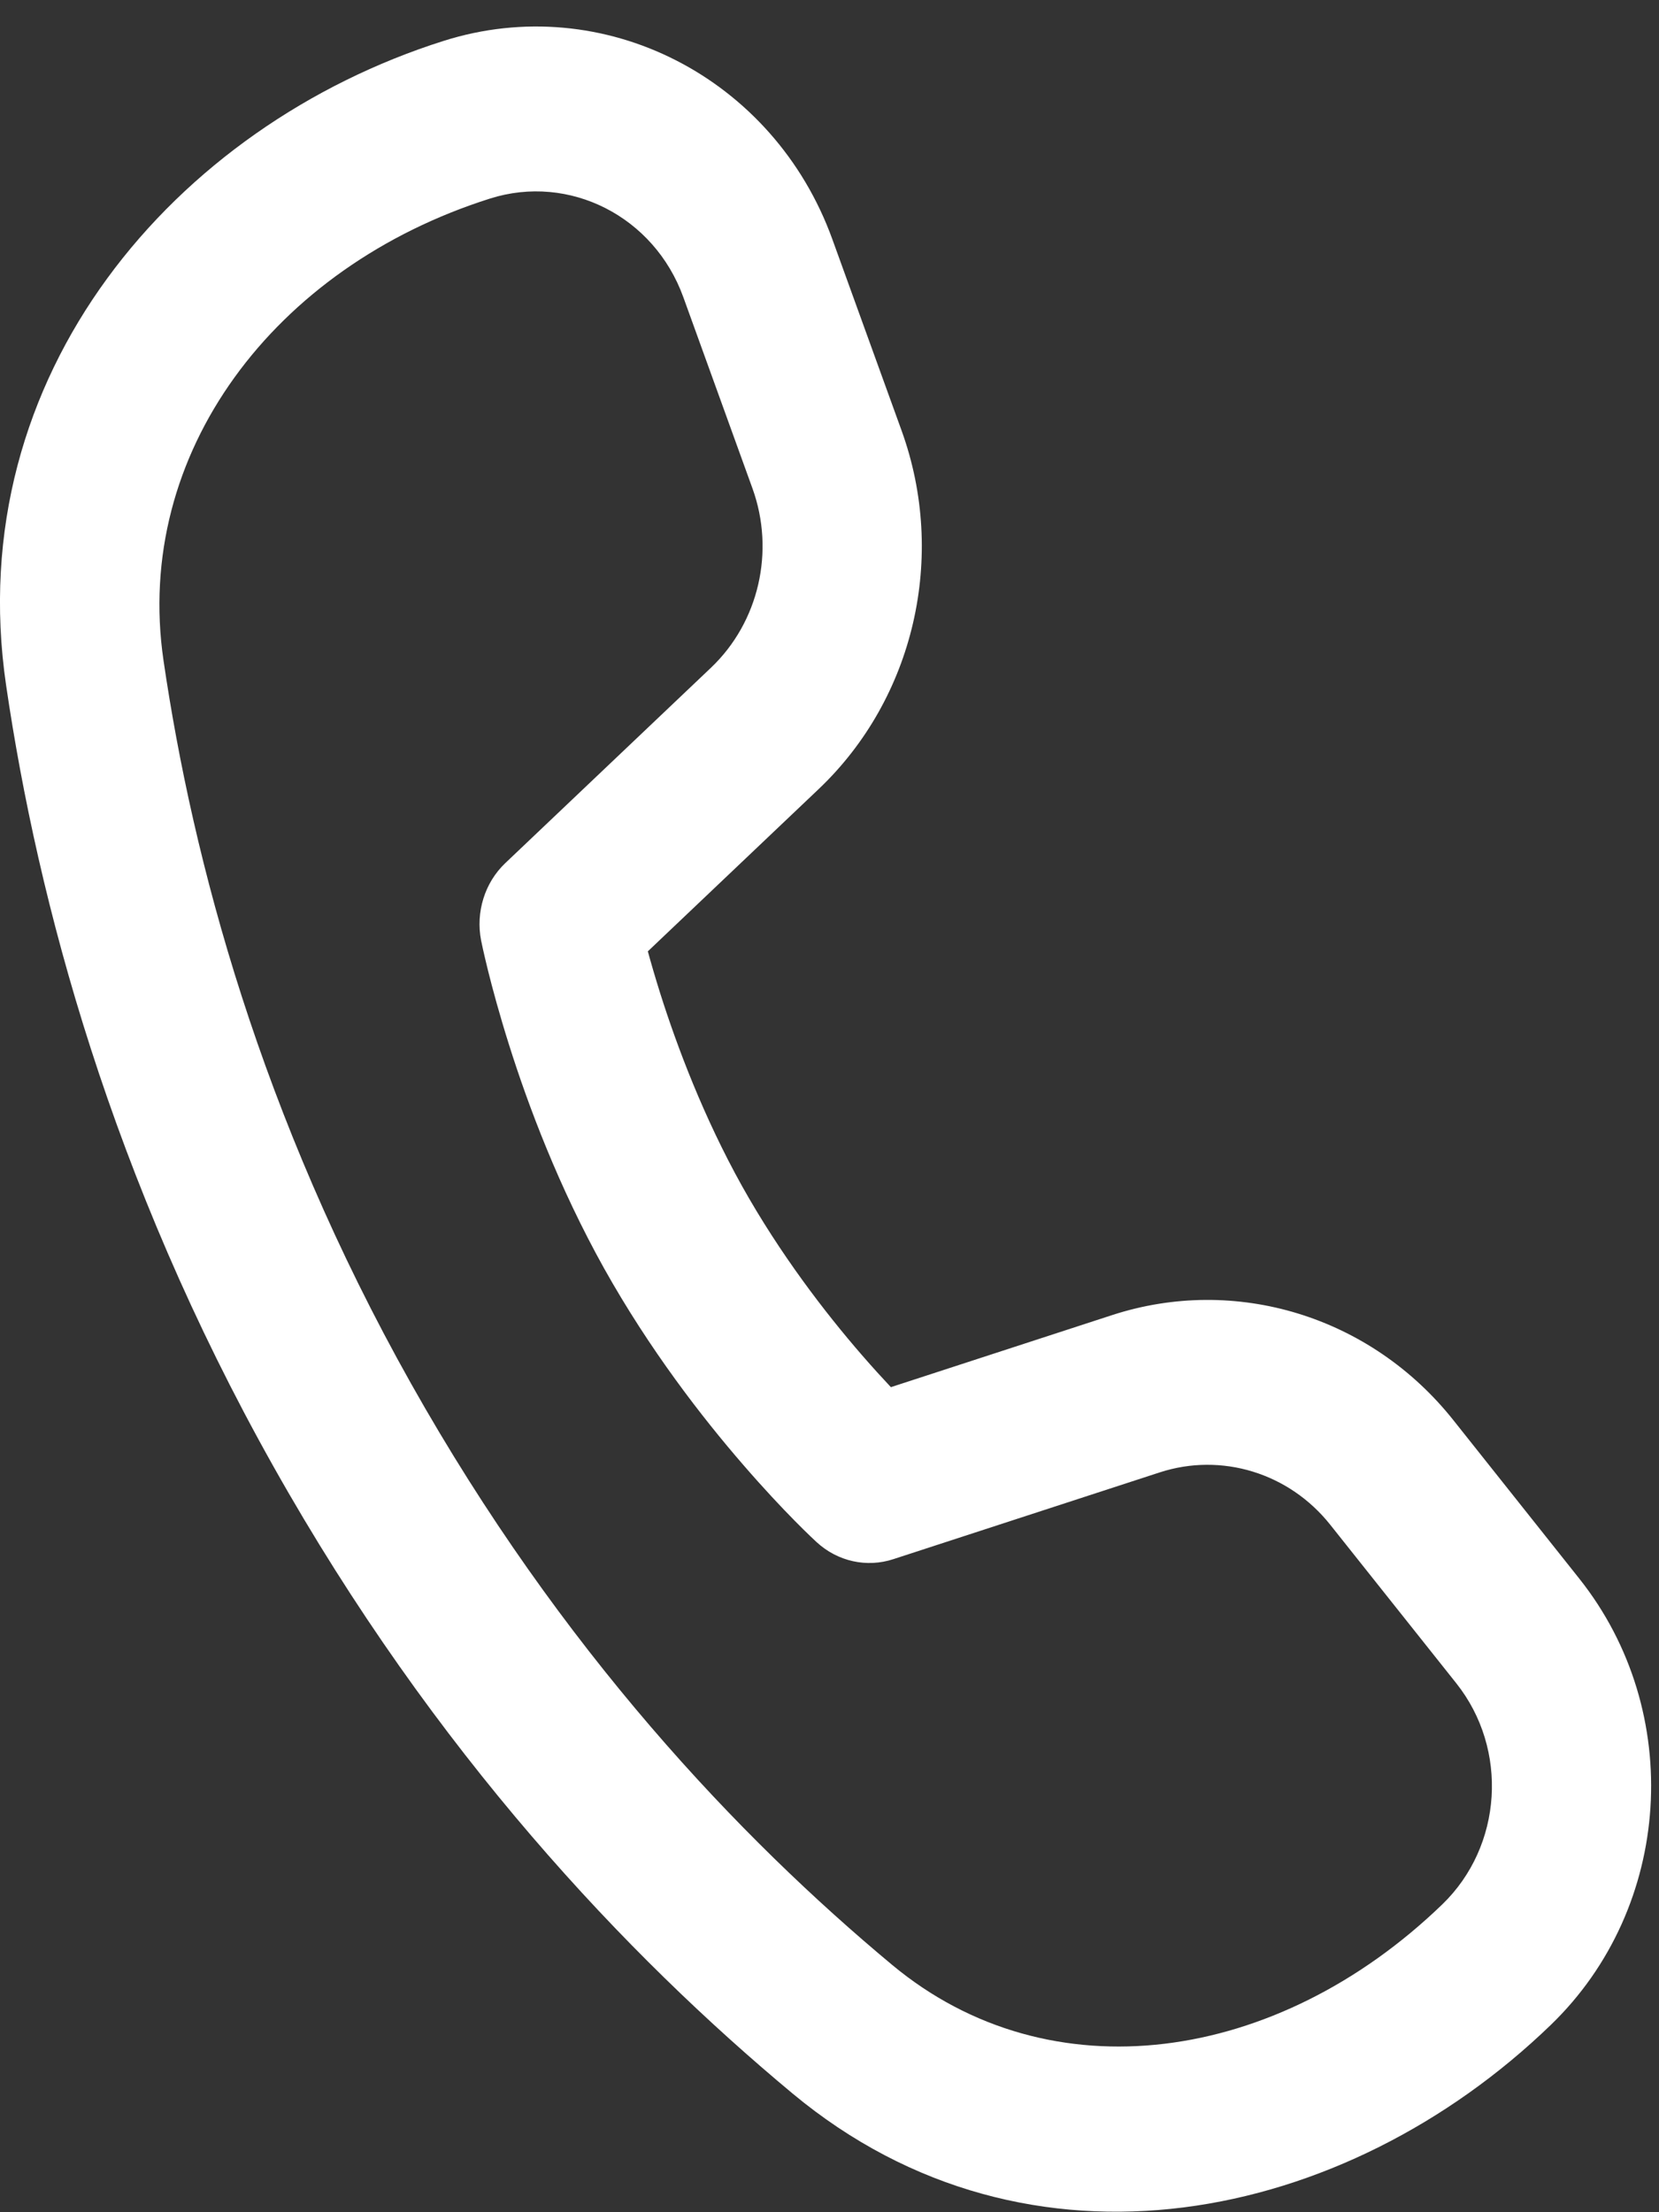<svg width="18" height="24" viewBox="0 0 18 24" fill="none" xmlns="http://www.w3.org/2000/svg">
<rect x="0" y="0" width="18" height="24" fill="#333333" stroke="none"/>
<path d="M1.774 7.165C1.445 4.918 2.976 2.895 5.317 2.154C6.179 1.881 7.098 2.349 7.414 3.224L8.164 5.298C8.411 5.981 8.233 6.75 7.715 7.243L5.482 9.364C5.259 9.576 5.16 9.896 5.22 10.203L5.24 10.297C5.252 10.352 5.271 10.431 5.295 10.53C5.344 10.727 5.419 11.005 5.523 11.335C5.73 11.992 6.061 12.875 6.553 13.758C7.046 14.64 7.619 15.379 8.065 15.893C8.289 16.152 8.483 16.357 8.624 16.5C8.694 16.571 8.751 16.627 8.792 16.666L8.861 16.731C9.088 16.94 9.404 17.01 9.693 16.915L12.582 15.974C13.254 15.755 13.987 15.98 14.434 16.543L15.801 18.262C16.37 18.978 16.303 20.028 15.649 20.66C13.857 22.39 11.395 22.744 9.68 21.317C8.028 19.942 6.083 17.899 4.458 15.007C2.829 12.108 2.092 9.338 1.774 7.165ZM7.029 10.321L8.882 8.561C9.92 7.576 10.276 6.036 9.782 4.671L9.031 2.596C8.395 0.837 6.547 -0.106 4.812 0.444C1.906 1.364 -0.428 4.062 0.066 7.433C0.411 9.787 1.209 12.78 2.965 15.906C4.714 19.02 6.811 21.224 8.599 22.712C11.168 24.849 14.599 24.119 16.826 21.968C18.148 20.692 18.284 18.571 17.135 17.126L15.768 15.406C14.873 14.28 13.407 13.83 12.064 14.268L9.666 15.049C9.574 14.951 9.467 14.834 9.35 14.699C8.956 14.245 8.464 13.607 8.049 12.864C7.635 12.12 7.348 11.36 7.164 10.779C7.11 10.607 7.065 10.453 7.029 10.321Z" fill="#fff"/>
</svg>
